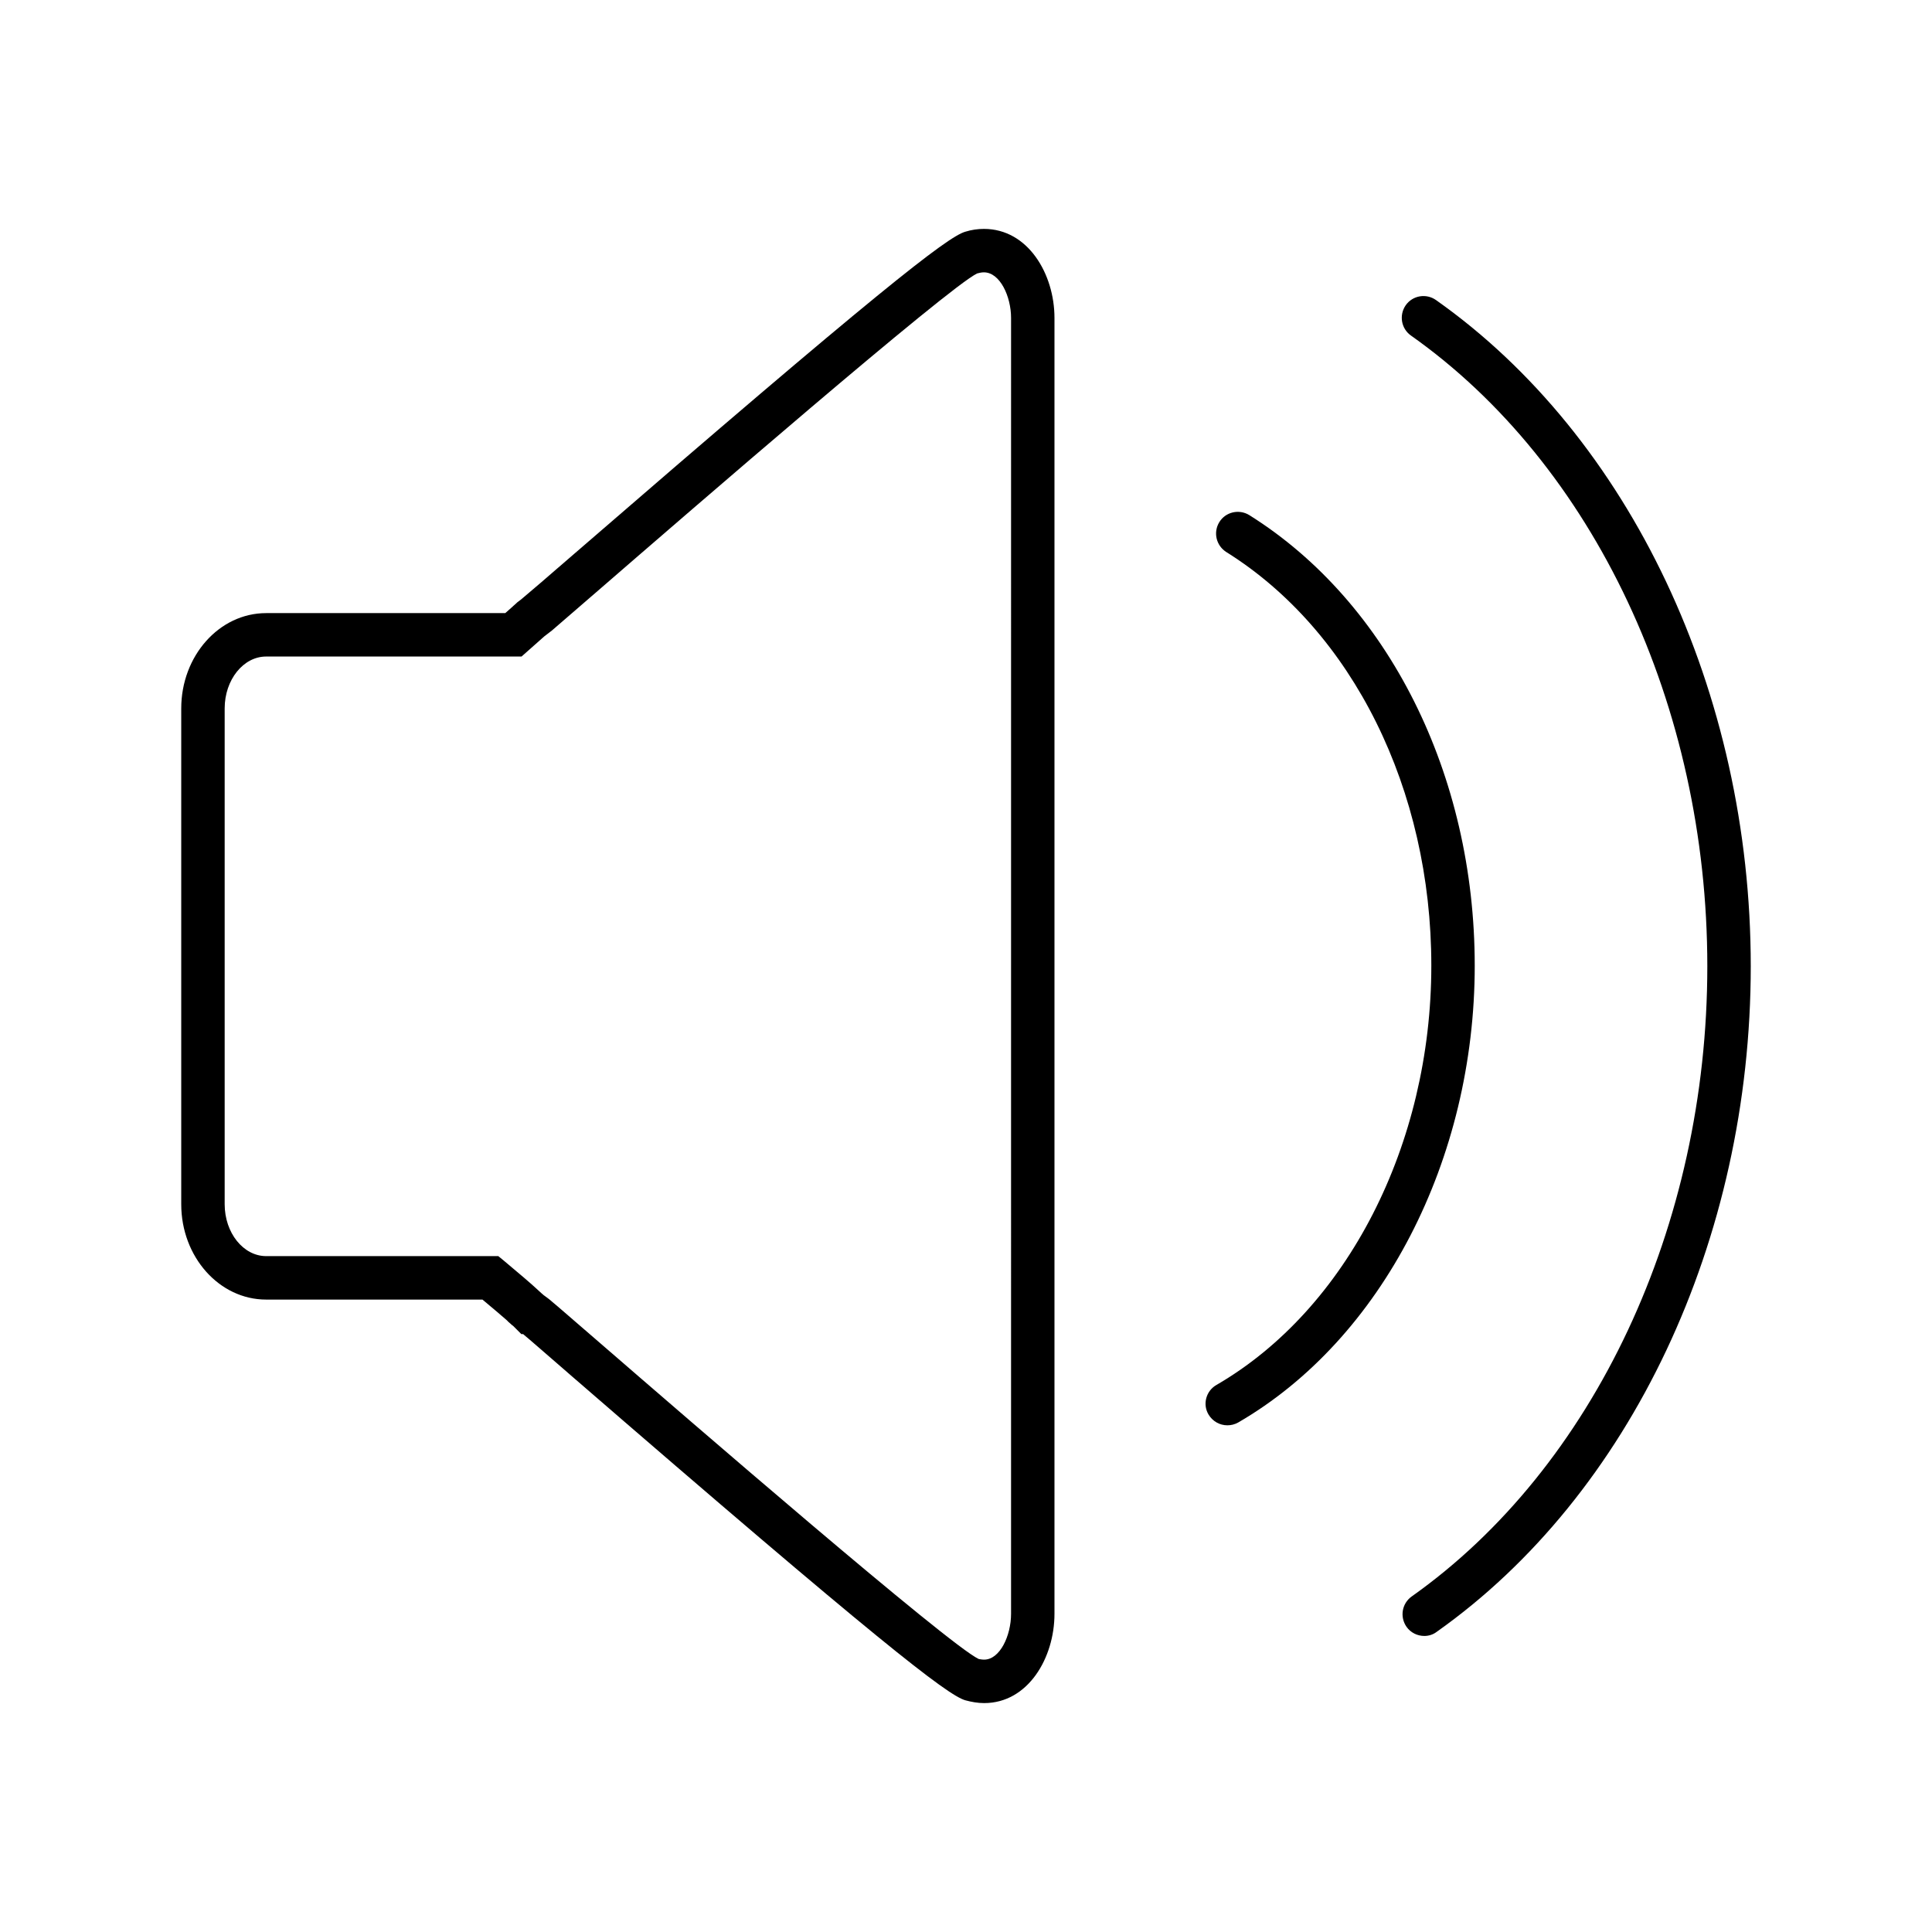 <?xml version="1.0" encoding="UTF-8"?>
<!-- Uploaded to: SVG Repo, www.svgrepo.com, Generator: SVG Repo Mixer Tools -->
<svg fill="#000000" width="800px" height="800px" version="1.1" viewBox="144 144 512 512" xmlns="http://www.w3.org/2000/svg">
 <g>
  <path d="m404.75 204.66c-1.613 0-3.281 0.23-4.949 0.75-4.777 1.379-23.312 15.828-103.89 85.582-6.961 6.039-11.801 10.188-13.125 11.281-0.52 0.457-1.094 0.922-1.668 1.324l-0.691 0.637c-0.289 0.23-0.574 0.52-0.574 0.52l-1.953 1.727h-63.367c-12.43 0-22.504 11.336-22.504 25.266v131.39c0 13.93 10.07 25.266 22.504 25.266h57.324c3.223 2.707 5.352 4.488 6.504 5.527 0.172 0.23 0.52 0.52 0.922 0.863 0.172 0.172 0.402 0.402 0.691 0.574l2.188 2.188h0.457c0.117 0.055 0.23 0.172 0.348 0.289 1.148 0.922 5.871 5.062 12.777 11.047 80.688 69.867 99.277 84.316 104.05 85.695 1.668 0.457 3.34 0.75 5.008 0.75 11.684 0 18.645-12.031 18.645-23.652v-343.43c0-11.566-6.961-23.594-18.703-23.594zm7.191 367.02c0 5.754-2.938 12.141-7.141 12.141-0.574 0-1.148-0.117-1.441-0.172-7.883-3.684-77.293-63.773-100.09-83.512-7.023-6.039-11.801-10.242-12.891-11.109-0.75-0.691-1.496-1.211-2.359-1.844l-0.117-0.117c-0.117-0.117-0.23-0.172-0.348-0.289l-1.324-1.211c-1.613-1.496-4.316-3.797-8.574-7.367l-1.613-1.324-61.512 0.008c-6.039 0-10.992-6.156-10.992-13.754v-131.39c0-7.598 4.949-13.754 10.992-13.754h67.684l6.039-5.352c0.691-0.52 1.379-1.039 2.016-1.551 1.211-1.039 6.039-5.238 13.18-11.395 22.793-19.746 92.031-79.719 99.512-83.227 0.637-0.172 1.211-0.289 1.785-0.289 4.258 0 7.195 6.387 7.195 12.086z"/>
  <path d="m534.82 399.88c0 51.453-24.574 98.992-62.676 121.09-0.922 0.52-1.898 0.75-2.875 0.75-2.016 0-3.914-1.039-5.008-2.875-1.613-2.707-0.637-6.273 2.133-7.828 34.59-20.086 56.922-63.711 56.922-111.14 0-46.617-20.832-88.637-54.332-109.58-2.707-1.727-3.512-5.238-1.844-7.941 1.668-2.707 5.238-3.512 7.941-1.844 36.832 23.074 59.738 68.777 59.738 119.36z"/>
  <path d="m607.97 400.05c0 72.52-31.887 140.09-83.223 176.4-0.977 0.75-2.133 1.094-3.281 1.094-1.844 0-3.629-0.863-4.719-2.418-1.844-2.648-1.211-6.219 1.379-8.055 48.289-34.188 78.332-98.188 78.332-167.02 0-68.953-30.102-132.95-78.559-167.14-2.59-1.844-3.164-5.41-1.379-8 1.844-2.644 5.465-3.223 8.055-1.379 51.391 36.262 83.395 103.95 83.395 176.52z"/>
 </g>
</svg>